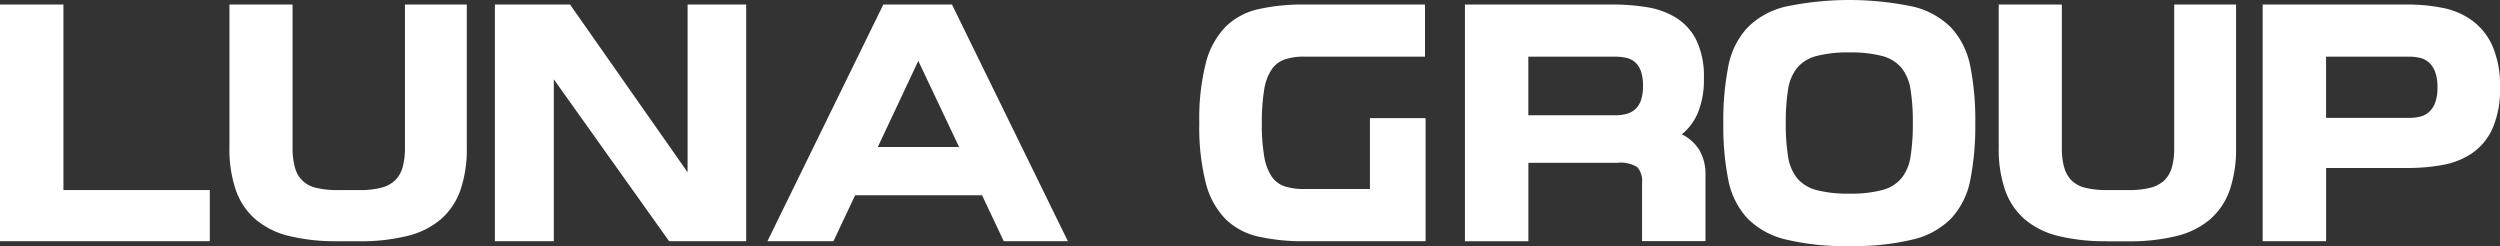 <?xml version="1.0" encoding="UTF-8"?> <svg xmlns="http://www.w3.org/2000/svg" id="luna-group-logo" width="220" height="21.654" viewBox="0 0 220 21.654"><rect x="0" y="0" width="220" height="21.654" fill="#333333" stroke="none"/><g id="Group_792" data-name="Group 792" transform="translate(0 0)"><g id="Group_790" data-name="Group 790" transform="translate(0 0.398)"><path id="Path_1398" data-name="Path 1398" d="M5.582,17.186H18.462v4.5H0V.86H5.582V17.186Z" transform="translate(0 -0.86)" fill="#fff"></path><path id="Path_1399" data-name="Path 1399" d="M53.068,21.689a17.143,17.143,0,0,1-4.271-.468,7.149,7.149,0,0,1-2.951-1.482,6.028,6.028,0,0,1-1.709-2.567,11.058,11.058,0,0,1-.556-3.72V.86h5.555v12.6a6.322,6.322,0,0,0,.2,1.709,2.422,2.422,0,0,0,1.876,1.821,7.821,7.821,0,0,0,1.936.2h1.881a7.547,7.547,0,0,0,1.881-.2,2.767,2.767,0,0,0,1.242-.653,2.565,2.565,0,0,0,.672-1.167,6.322,6.322,0,0,0,.2-1.709V.86h5.443v12.6a11.077,11.077,0,0,1-.556,3.72A6.057,6.057,0,0,1,62.2,19.743a7.122,7.122,0,0,1-2.965,1.482,17.133,17.133,0,0,1-4.29.468H53.063Z" transform="translate(-23.39 -0.86)" fill="#fff"></path><path id="Path_1400" data-name="Path 1400" d="M110.966,15.62V.86h5.156V21.689H109.34L99.194,7.443V21.689H94.01V.86h6.611Z" transform="translate(-50.458 -0.86)" fill="#fff"></path><path id="Path_1401" data-name="Path 1401" d="M155.971.86h6.041l10.2,20.829h-5.643l-1.909-4.044h-11.17l-1.909,4.044H145.77ZM155.485,13.4h7.153l-3.59-7.579Z" transform="translate(-78.238 -0.86)" fill="#fff"></path></g><g id="Group_791" data-name="Group 791" transform="translate(105.543)"><path id="Path_1402" data-name="Path 1402" d="M247.732,21.689H237.048A17.73,17.73,0,0,1,233,21.277a5.969,5.969,0,0,1-2.891-1.552,7.029,7.029,0,0,1-1.723-3.164,19.971,19.971,0,0,1-.57-5.272,19.971,19.971,0,0,1,.57-5.272,7.133,7.133,0,0,1,1.723-3.178A5.913,5.913,0,0,1,233,1.272,17.73,17.73,0,0,1,237.048.86h10.628V5.446h-10.6a5.229,5.229,0,0,0-1.765.255,2.3,2.3,0,0,0-1.154.913,4.53,4.53,0,0,0-.639,1.779,17.459,17.459,0,0,0-.2,2.891,16.968,16.968,0,0,0,.2,2.891,4.681,4.681,0,0,0,.639,1.779,2.243,2.243,0,0,0,1.154.9,5.524,5.524,0,0,0,1.765.241h5.754v-6.24h4.9V21.68Z" transform="translate(-227.82 -0.462)" fill="#fff"></path><path id="Path_1403" data-name="Path 1403" d="M283.852,14.8v6.894H278.27V.86h13.05a18.554,18.554,0,0,1,3.007.241,6.987,6.987,0,0,1,2.553.94,4.927,4.927,0,0,1,1.765,1.978,7.356,7.356,0,0,1,.653,3.336,7.608,7.608,0,0,1-.514,2.993,4.921,4.921,0,0,1-1.427,1.936,3.79,3.79,0,0,1,1.524,1.353,4.2,4.2,0,0,1,.556,2.293v5.754h-5.582V16.556a1.854,1.854,0,0,0-.412-1.381,2.744,2.744,0,0,0-1.751-.385h-7.839Zm10.085-6.782a3.756,3.756,0,0,0-.185-1.3,1.9,1.9,0,0,0-.514-.783,1.726,1.726,0,0,0-.769-.385,4.44,4.44,0,0,0-.954-.1h-7.667v5.156h7.667a3.691,3.691,0,0,0,.954-.116,1.852,1.852,0,0,0,.769-.4,1.9,1.9,0,0,0,.514-.783A3.756,3.756,0,0,0,293.938,8.013Z" transform="translate(-254.898 -0.462)" fill="#fff"></path><path id="Path_1404" data-name="Path 1404" d="M338.436,21.653a22.187,22.187,0,0,1-5.615-.584,6.974,6.974,0,0,1-3.377-1.881,6.949,6.949,0,0,1-1.654-3.349,24.14,24.14,0,0,1-.44-5.013,24.348,24.348,0,0,1,.44-5,6.9,6.9,0,0,1,1.654-3.363A6.953,6.953,0,0,1,332.821.584a27.3,27.3,0,0,1,11.23,0,6.974,6.974,0,0,1,3.377,1.881,6.978,6.978,0,0,1,1.654,3.363,24.15,24.15,0,0,1,.44,5,24.554,24.554,0,0,1-.44,5.013,6.889,6.889,0,0,1-1.654,3.349,6.953,6.953,0,0,1-3.377,1.881A22.187,22.187,0,0,1,338.436,21.653Zm0-17.039a10.859,10.859,0,0,0-2.891.315,3.278,3.278,0,0,0-1.7,1.042,3.966,3.966,0,0,0-.8,1.923,18.047,18.047,0,0,0-.2,2.933,18.051,18.051,0,0,0,.2,2.933,4.011,4.011,0,0,0,.8,1.923,3.308,3.308,0,0,0,1.7,1.042,10.859,10.859,0,0,0,2.891.315,10.671,10.671,0,0,0,2.891-.315,3.278,3.278,0,0,0,1.7-1.042,3.967,3.967,0,0,0,.8-1.923,18.047,18.047,0,0,0,.2-2.933,18.051,18.051,0,0,0-.2-2.933,4.011,4.011,0,0,0-.8-1.923,3.308,3.308,0,0,0-1.7-1.042,10.859,10.859,0,0,0-2.891-.315Z" transform="translate(-281.24 0)" fill="#fff"></path><path id="Path_1405" data-name="Path 1405" d="M389.148,21.689a17.143,17.143,0,0,1-4.271-.468,7.149,7.149,0,0,1-2.951-1.482,6.028,6.028,0,0,1-1.71-2.567,11.059,11.059,0,0,1-.556-3.72V.86h5.555v12.6a6.322,6.322,0,0,0,.2,1.709,2.616,2.616,0,0,0,.653,1.167,2.568,2.568,0,0,0,1.223.653,7.821,7.821,0,0,0,1.936.2h1.881a7.547,7.547,0,0,0,1.881-.2,2.767,2.767,0,0,0,1.242-.653,2.565,2.565,0,0,0,.672-1.167,6.322,6.322,0,0,0,.2-1.709V.86h5.443v12.6a11.078,11.078,0,0,1-.556,3.72,6.057,6.057,0,0,1-1.71,2.567,7.122,7.122,0,0,1-2.965,1.482,17.159,17.159,0,0,1-4.29.468h-1.881Z" transform="translate(-309.316 -0.462)" fill="#fff"></path><path id="Path_1406" data-name="Path 1406" d="M435.382,15.249v6.44H429.8V.86h12.763a15.9,15.9,0,0,1,3.034.287,6.6,6.6,0,0,1,2.608,1.1,5.59,5.59,0,0,1,1.807,2.238,8.706,8.706,0,0,1,.672,3.674A8.484,8.484,0,0,1,450,11.83a5.3,5.3,0,0,1-1.825,2.15,6.689,6.689,0,0,1-2.608,1.01,17.364,17.364,0,0,1-3.007.255h-7.181Zm9.8-7.093a3.843,3.843,0,0,0-.2-1.353,2.114,2.114,0,0,0-.528-.825,1.774,1.774,0,0,0-.769-.412,3.9,3.9,0,0,0-.954-.116h-7.352v5.383h7.352a3.69,3.69,0,0,0,.954-.116,1.749,1.749,0,0,0,.769-.412,2.126,2.126,0,0,0,.528-.811A3.725,3.725,0,0,0,445.181,8.157Z" transform="translate(-336.228 -0.462)" fill="#fff"></path></g></g></svg> 